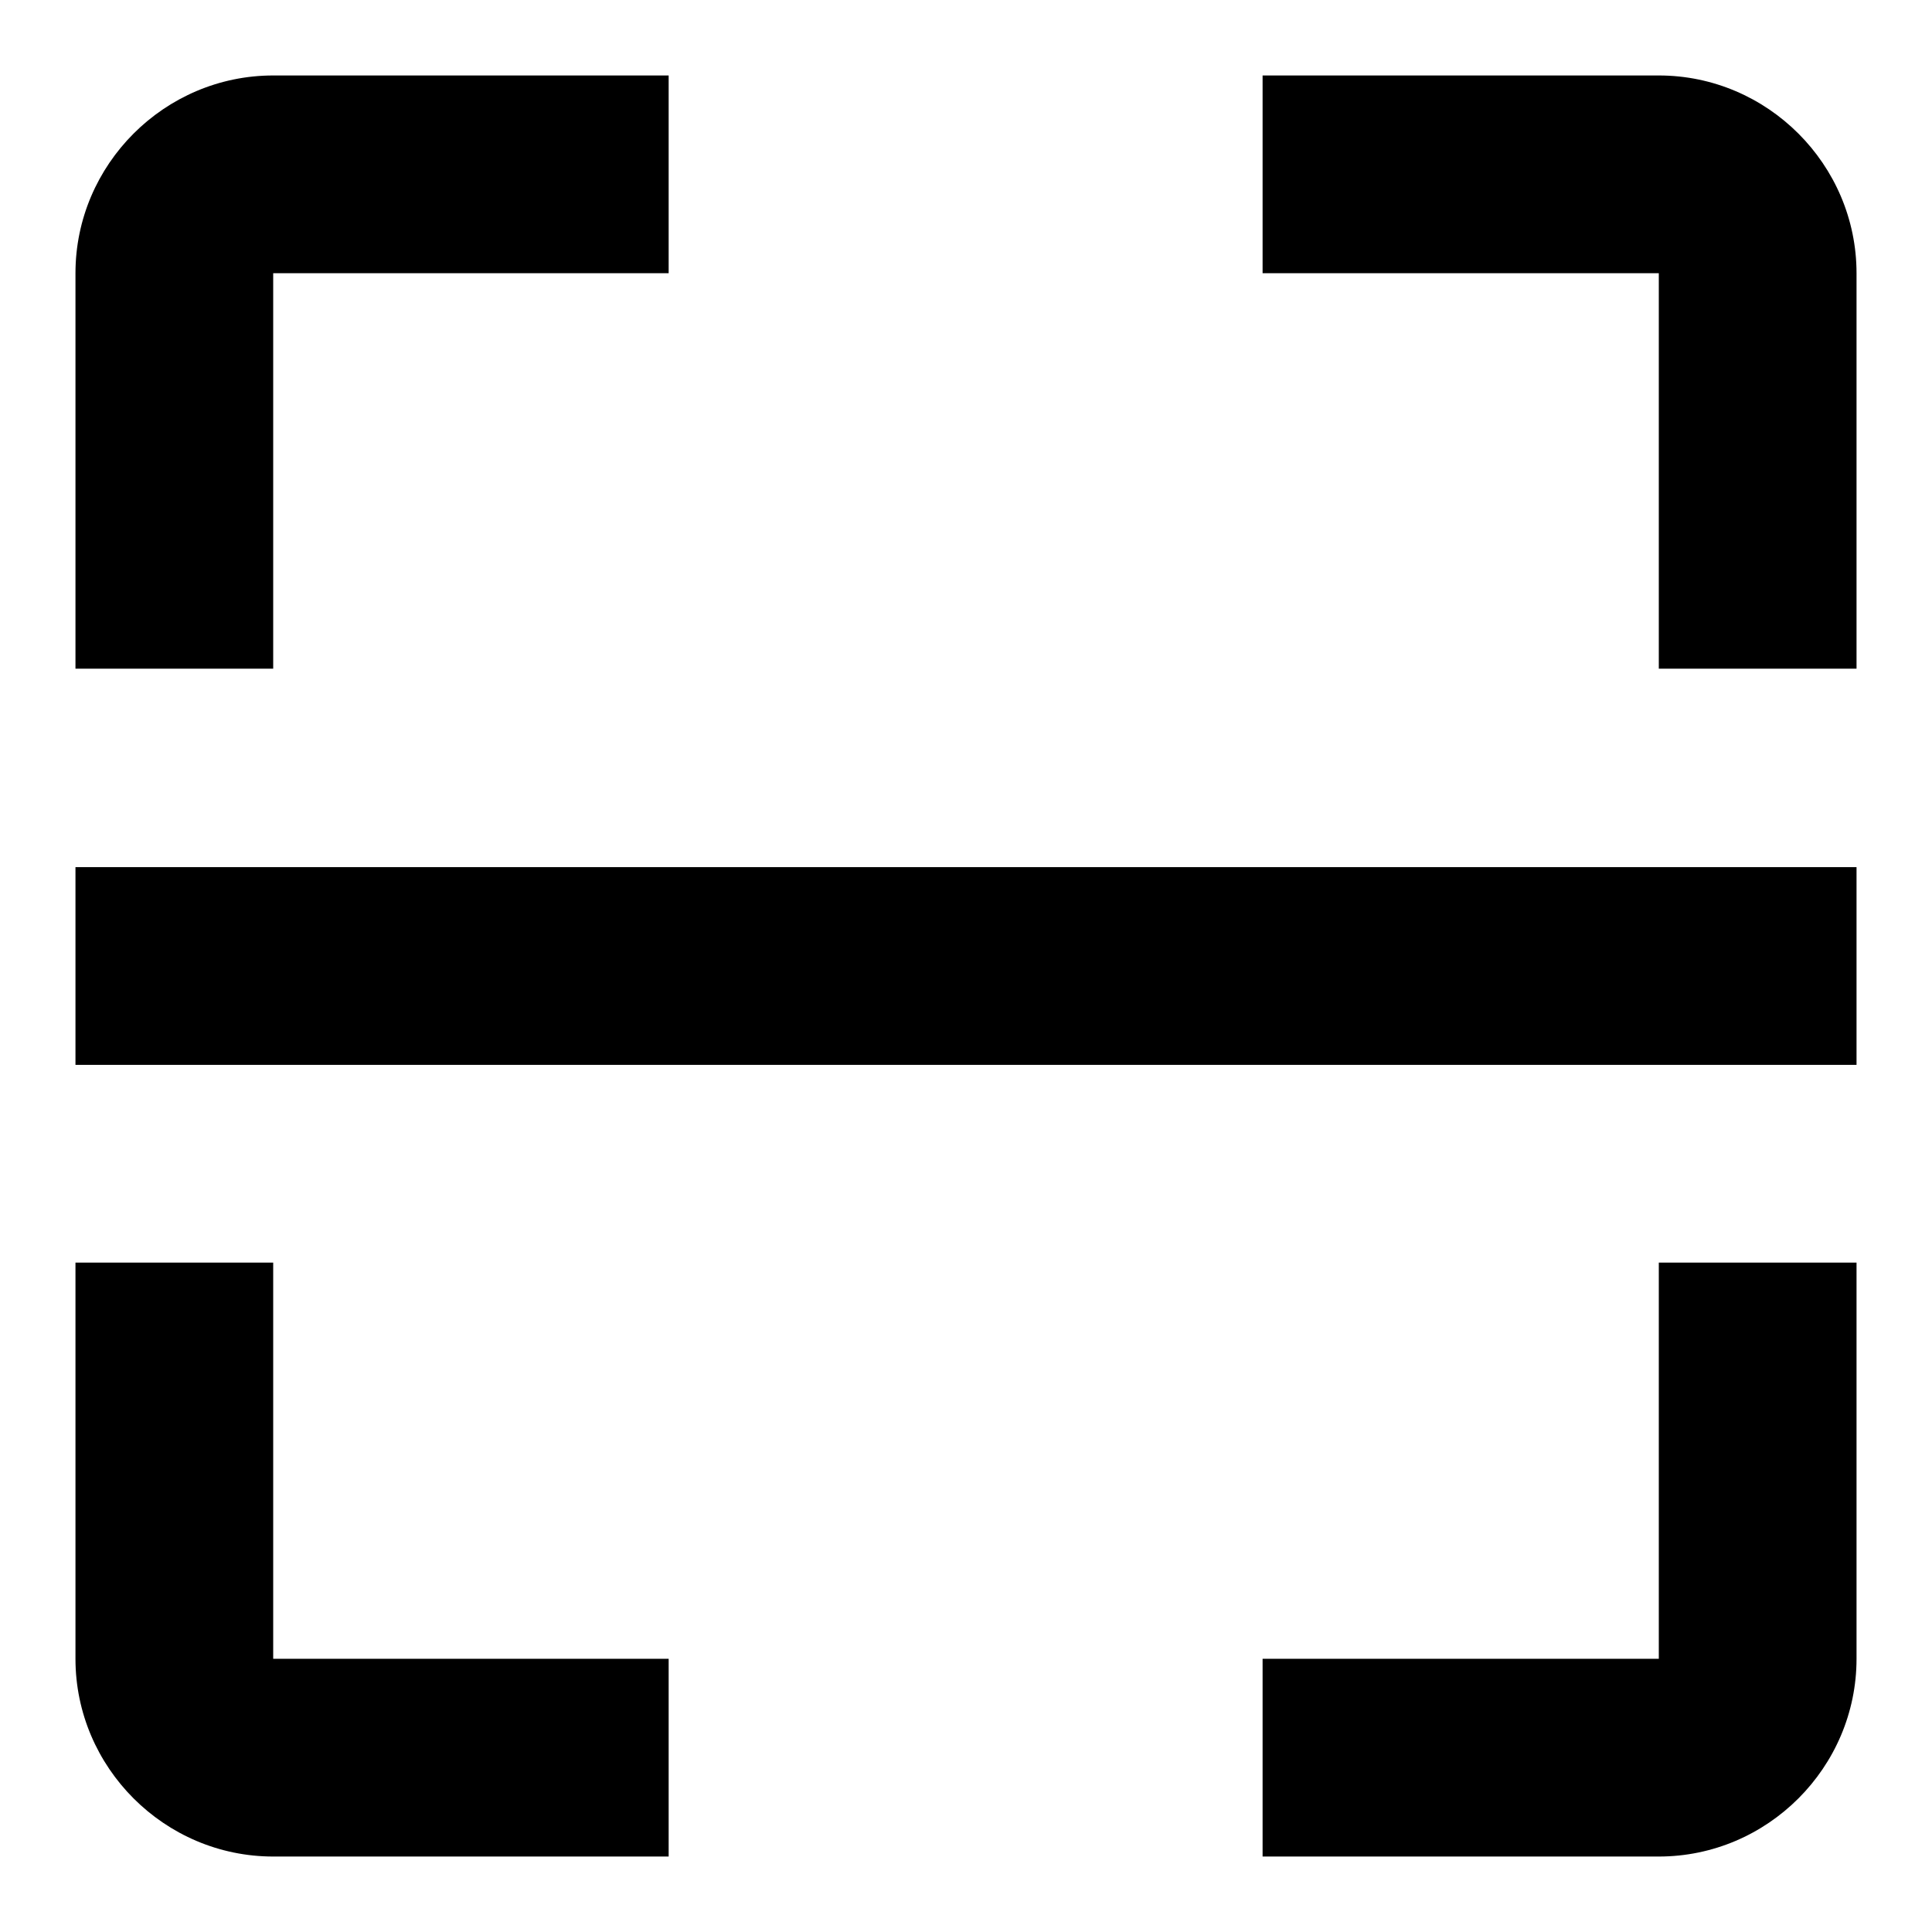 <?xml version="1.0" encoding="utf-8"?>
<!-- Svg Vector Icons : http://www.onlinewebfonts.com/icon -->
<!DOCTYPE svg PUBLIC "-//W3C//DTD SVG 1.1//EN" "http://www.w3.org/Graphics/SVG/1.1/DTD/svg11.dtd">
<svg version="1.1" xmlns="http://www.w3.org/2000/svg" xmlns:xlink="http://www.w3.org/1999/xlink" x="0px" y="0px" viewBox="0 0 256 256" enable-background="new 0 0 256 256" xml:space="preserve">
<g><g><path fill="#000000" d="M10,36.2v52.4h26.2V36.2h52.4V10H36.2C21.8,10,10,21.8,10,36.2z M36.2,167.3H10v52.5c0,14.4,11.8,26.2,26.2,26.2h52.4v-26.2H36.2V167.3z M219.8,219.8h-52.5V246h52.5c14.4,0,26.2-11.8,26.2-26.2v-52.5h-26.2V219.8z M219.8,10h-52.5v26.2h52.5v52.4H246V36.2C246,21.8,234.2,10,219.8,10z"/><path fill="#000000" d="M10,114.9h236v26.2H10V114.9z"/></g></g>
</svg>